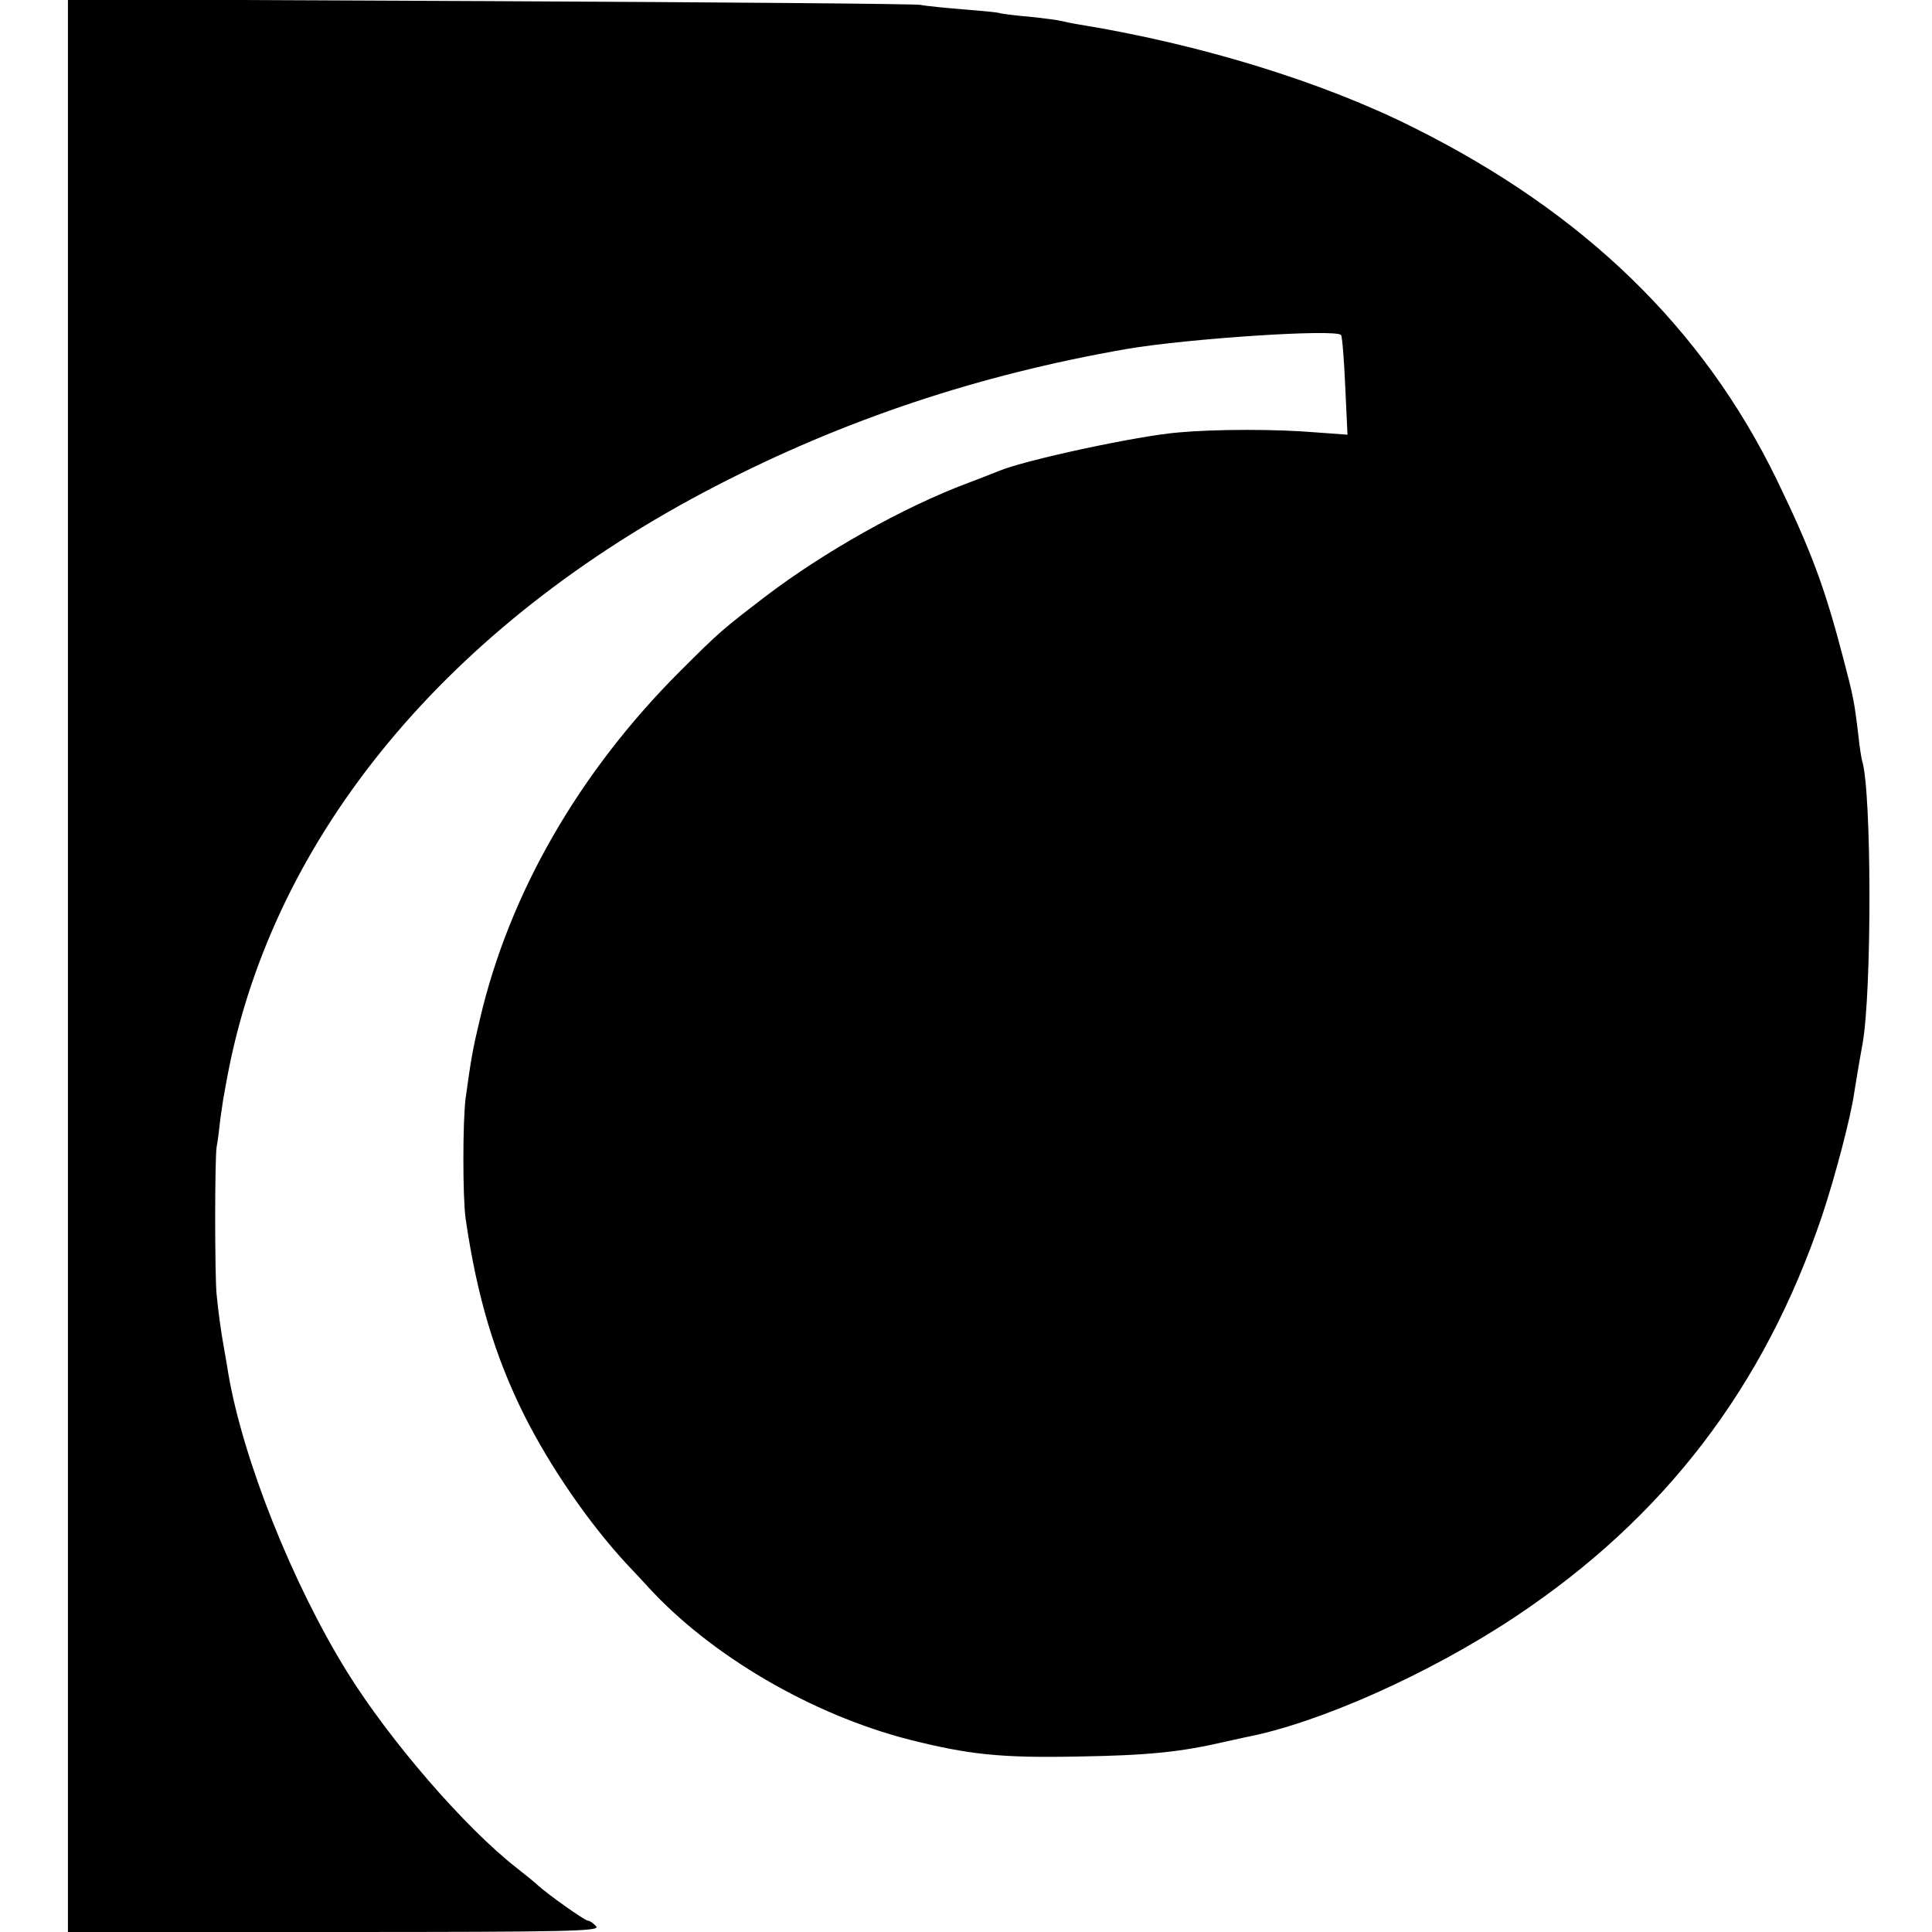 <?xml version="1.0" standalone="no"?>
<!DOCTYPE svg PUBLIC "-//W3C//DTD SVG 20010904//EN"
 "http://www.w3.org/TR/2001/REC-SVG-20010904/DTD/svg10.dtd">
<svg version="1.0" xmlns="http://www.w3.org/2000/svg"
 width="512pt" height="512pt" viewBox="0 0 512 512"
 preserveAspectRatio="xMidYMid meet">
<g transform="translate(0,512) scale(0.1,-0.1)"
fill="#000000" stroke="none">
<path d="M180 2561 l0 -2561 706 0 c627 0 705 2 694 15 -7 8 -17 15 -22 15 -8
0 -107 70 -134 95 -6 6 -31 26 -55 45 -137 107 -336 337 -449 519 -145 234
-276 563 -315 791 -3 19 -8 49 -11 65 -8 44 -15 94 -20 145 -5 54 -5 354 0
390 3 14 7 48 10 75 4 28 8 57 10 65 1 8 6 33 10 55 122 633 584 1190 1291
1556 342 177 699 296 1090 364 163 28 558 54 569 37 3 -4 8 -66 11 -136 l6
-128 -82 6 c-104 9 -265 9 -366 0 -109 -9 -411 -74 -478 -103 -11 -4 -47 -19
-80 -31 -171 -64 -382 -183 -537 -301 -112 -86 -120 -92 -226 -198 -268 -268
-452 -588 -530 -921 -19 -80 -23 -101 -38 -210 -8 -61 -8 -264 0 -320 30 -206
77 -363 155 -520 70 -139 172 -287 272 -395 21 -22 46 -49 56 -60 167 -183
435 -339 692 -405 158 -40 244 -49 446 -45 190 3 275 12 395 40 14 3 36 8 50
11 194 37 488 168 715 319 396 263 661 610 814 1064 34 102 76 261 85 326 6
36 11 69 22 129 25 141 24 669 -1 749 -2 7 -7 37 -10 67 -11 92 -13 102 -40
205 -49 188 -85 285 -177 475 -195 400 -509 706 -960 931 -242 122 -568 222
-888 274 -19 3 -42 8 -50 10 -8 2 -46 7 -85 11 -38 3 -72 8 -75 9 -3 2 -45 6
-95 10 -49 4 -101 9 -115 12 -14 3 -528 7 -1142 10 l-1118 5 0 -2561z"/>
</g>
</svg>
